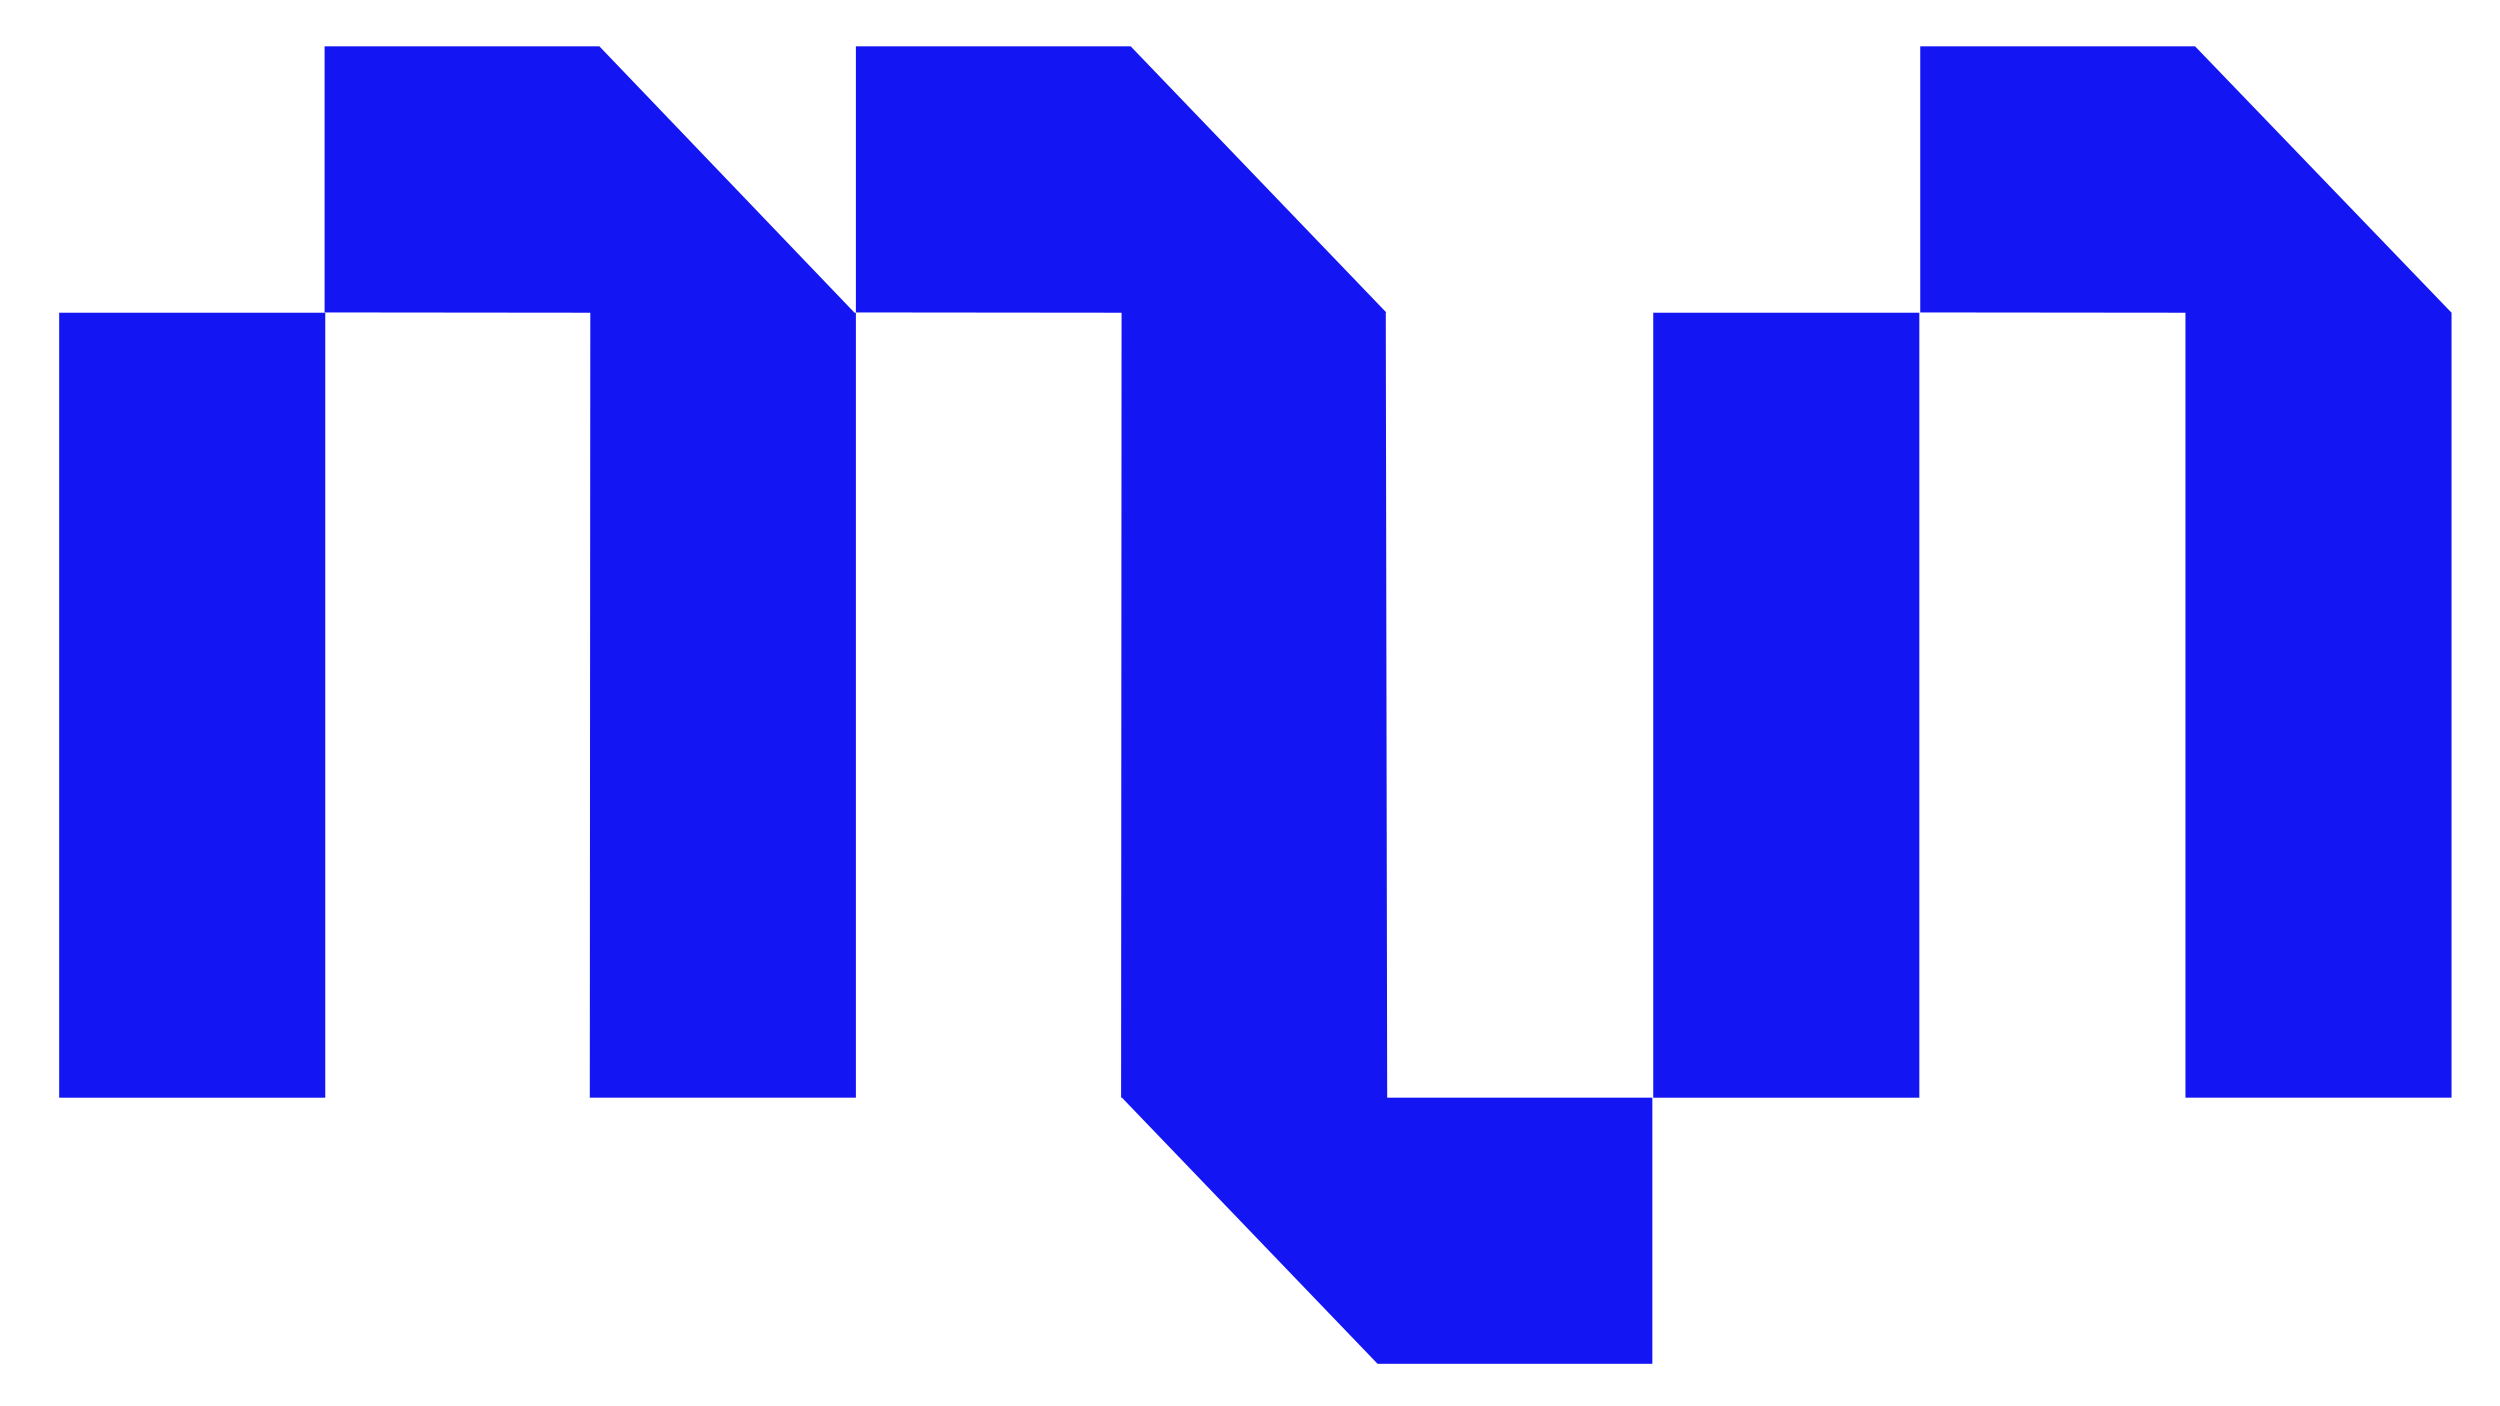 <svg xmlns="http://www.w3.org/2000/svg" id="Calque_1" data-name="Calque 1" viewBox="0 0 90.289 50.782"><polygon points="50.048 11.294 50.066 11.284 40.836 1.674 30.911 1.674 30.911 11.284 40.506 11.294 40.489 39.644 40.521 39.644 49.751 49.254 59.676 49.254 59.676 39.644 50.099 39.644 50.048 11.294" fill="#1315f2" stroke-width="0"></polygon><rect x="59.708" y="11.294" width="9.61" height="28.35" fill="#1315f2" stroke-width="0"></rect><polygon points="79.277 1.674 69.351 1.674 69.351 11.284 78.929 11.294 78.929 39.644 88.539 39.644 88.539 11.294 79.277 1.674" fill="#1315f2" stroke-width="0"></polygon><rect x="2.137" y="11.294" width="9.61" height="28.35" fill="#1315f2" stroke-width="0"></rect><polygon points="21.648 1.674 11.723 1.674 11.723 11.284 21.319 11.294 21.301 39.644 30.911 39.644 30.911 11.294 30.861 11.294 21.648 1.674" fill="#1315f2" stroke-width="0"></polygon></svg>